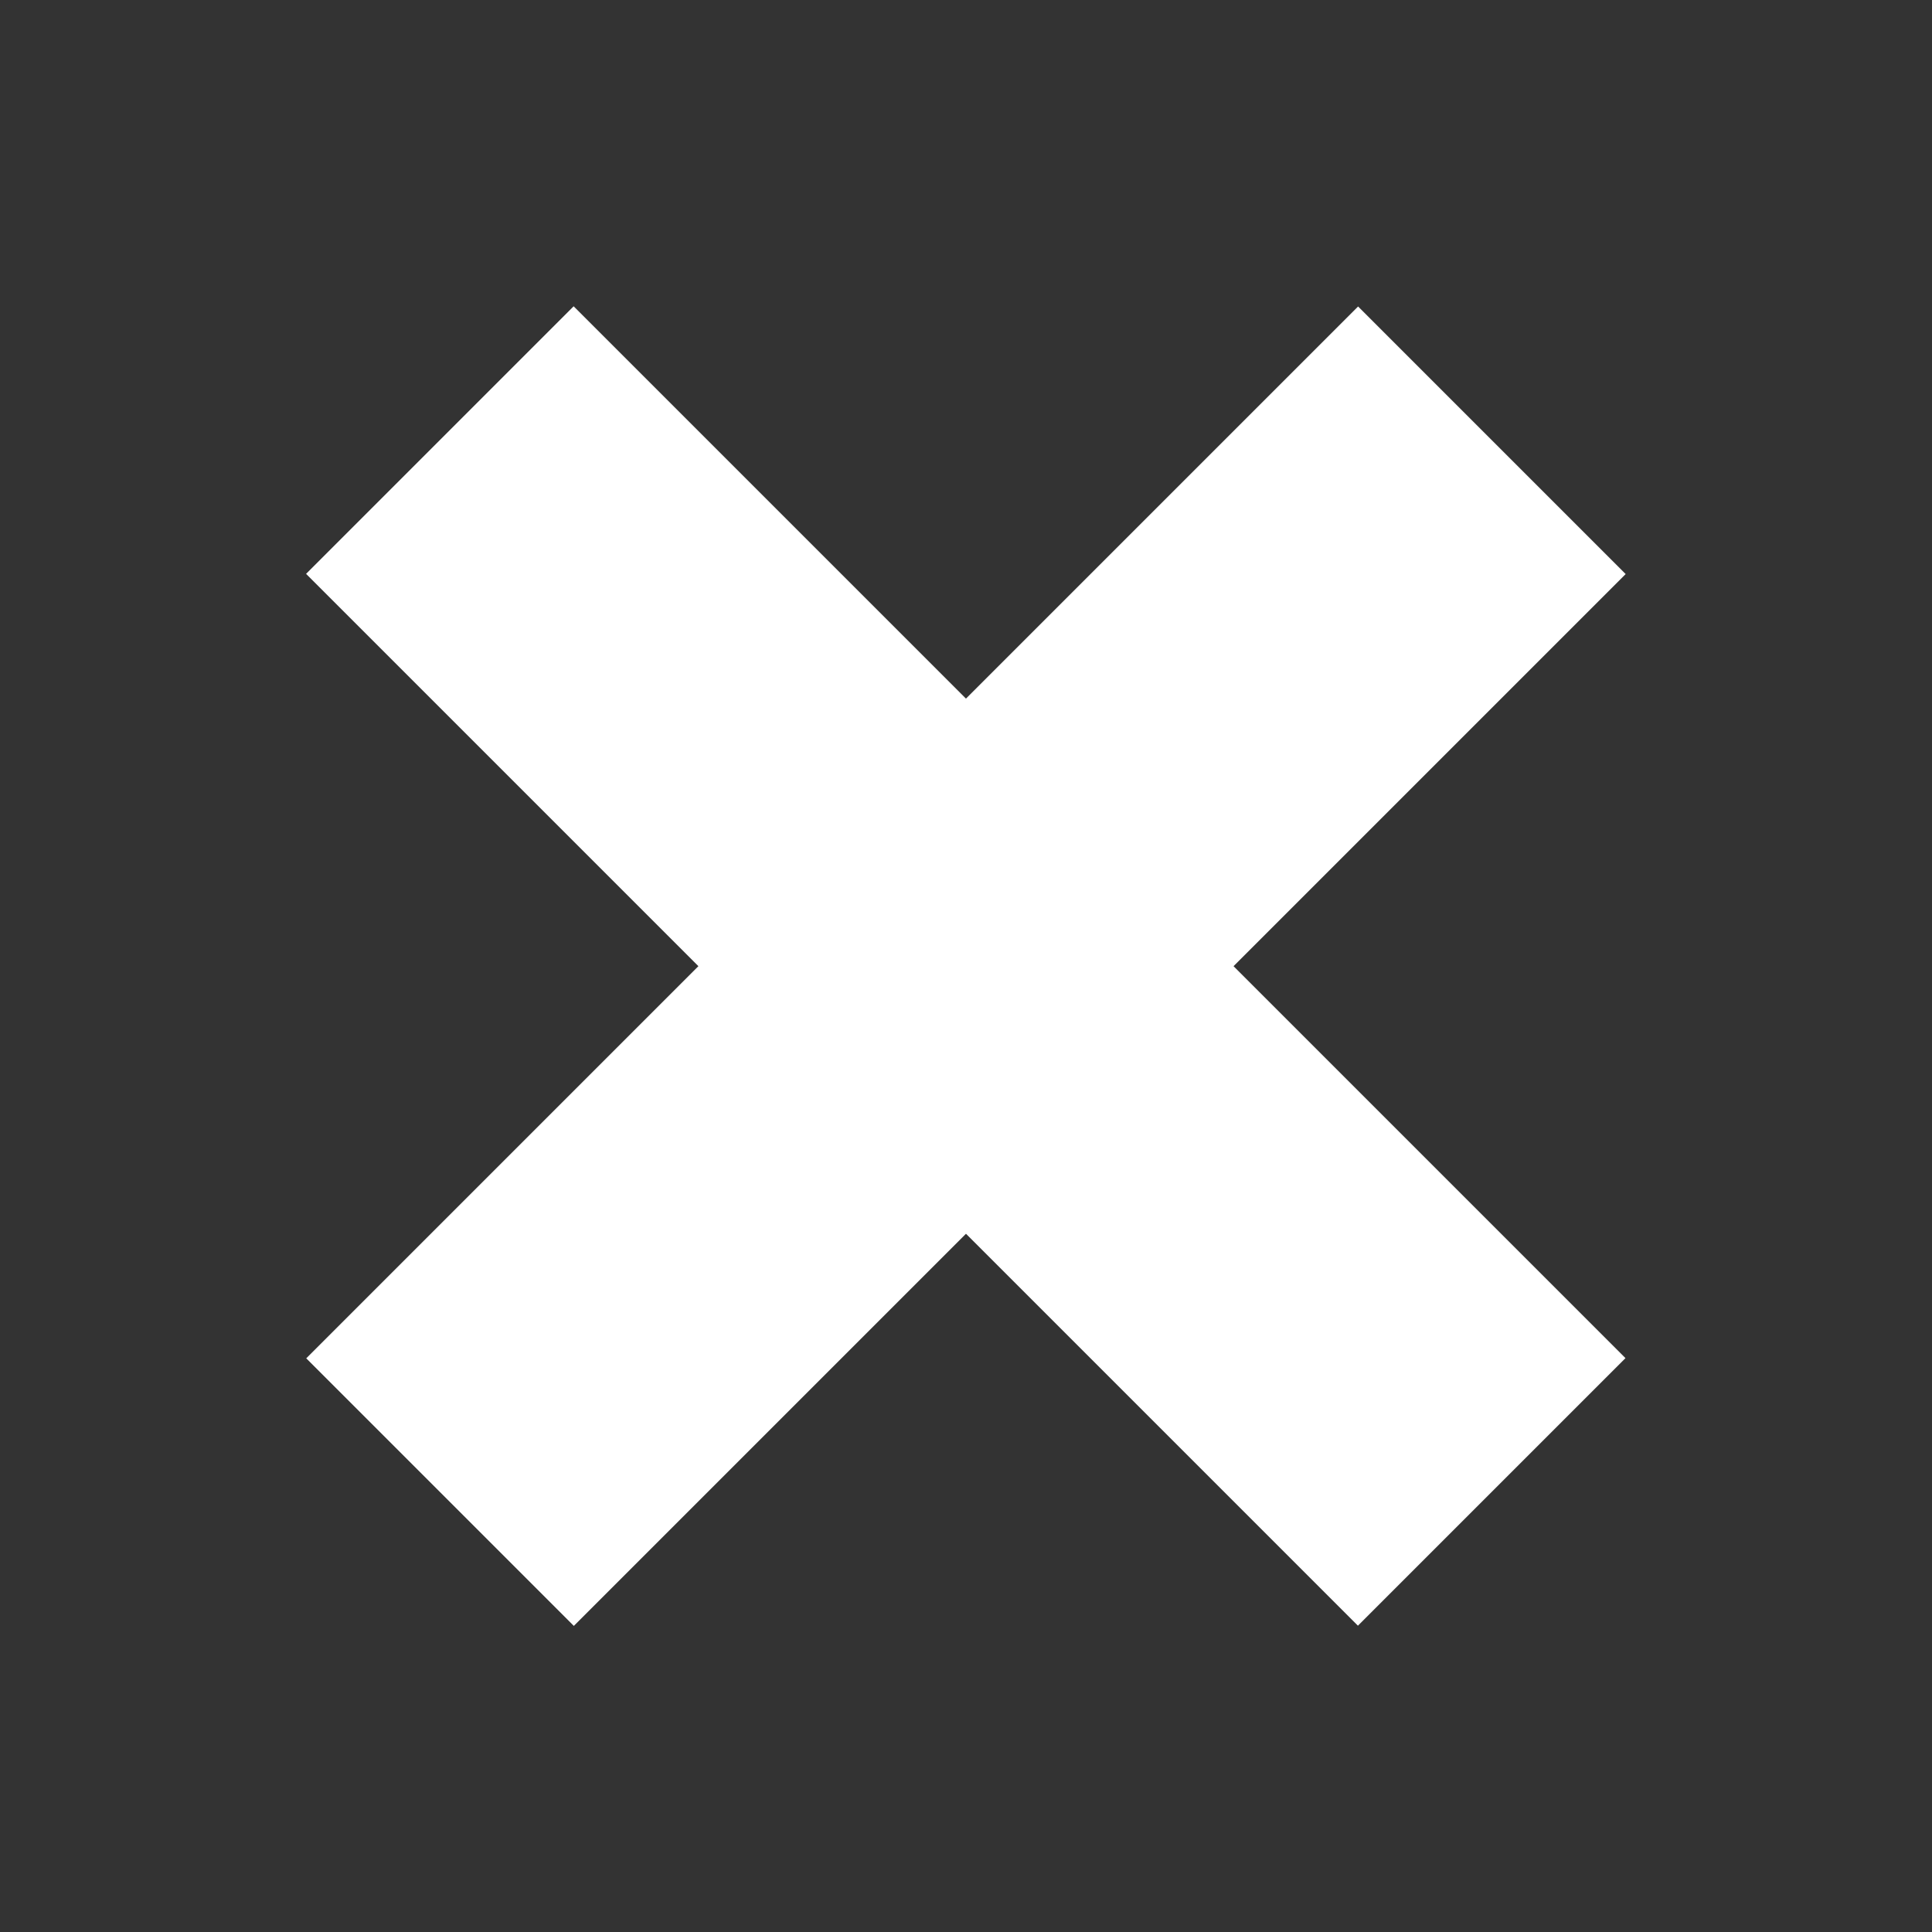 <?xml version="1.0" encoding="utf-8"?>
<!-- Generator: Adobe Illustrator 15.0.0, SVG Export Plug-In . SVG Version: 6.00 Build 0)  -->
<!DOCTYPE svg PUBLIC "-//W3C//DTD SVG 1.1//EN" "http://www.w3.org/Graphics/SVG/1.1/DTD/svg11.dtd">
<svg version="1.1" id="Layer_1" xmlns="http://www.w3.org/2000/svg" xmlns:xlink="http://www.w3.org/1999/xlink" x="0px" y="0px"
	 width="100px" height="100px" viewBox="0 0 100 100" enable-background="new 0 0 100 100" xml:space="preserve">
<rect x="0" y="0" width="100" height="100" fill="#333333" stroke="none"/>
<g>
	
		<rect x="40.205" y="11.497" transform="matrix(0.707 -0.707 0.707 0.707 -20.711 49.999)" fill="#FFFFFF" width="19.588" height="77.006"/>
		<rect x="40.205" y="11.497" transform="matrix(-0.707 -0.707 0.707 -0.707 49.998 120.71)" fill="#FFFFFF" width="19.59" height="77.006"/>
</g>
</svg>
